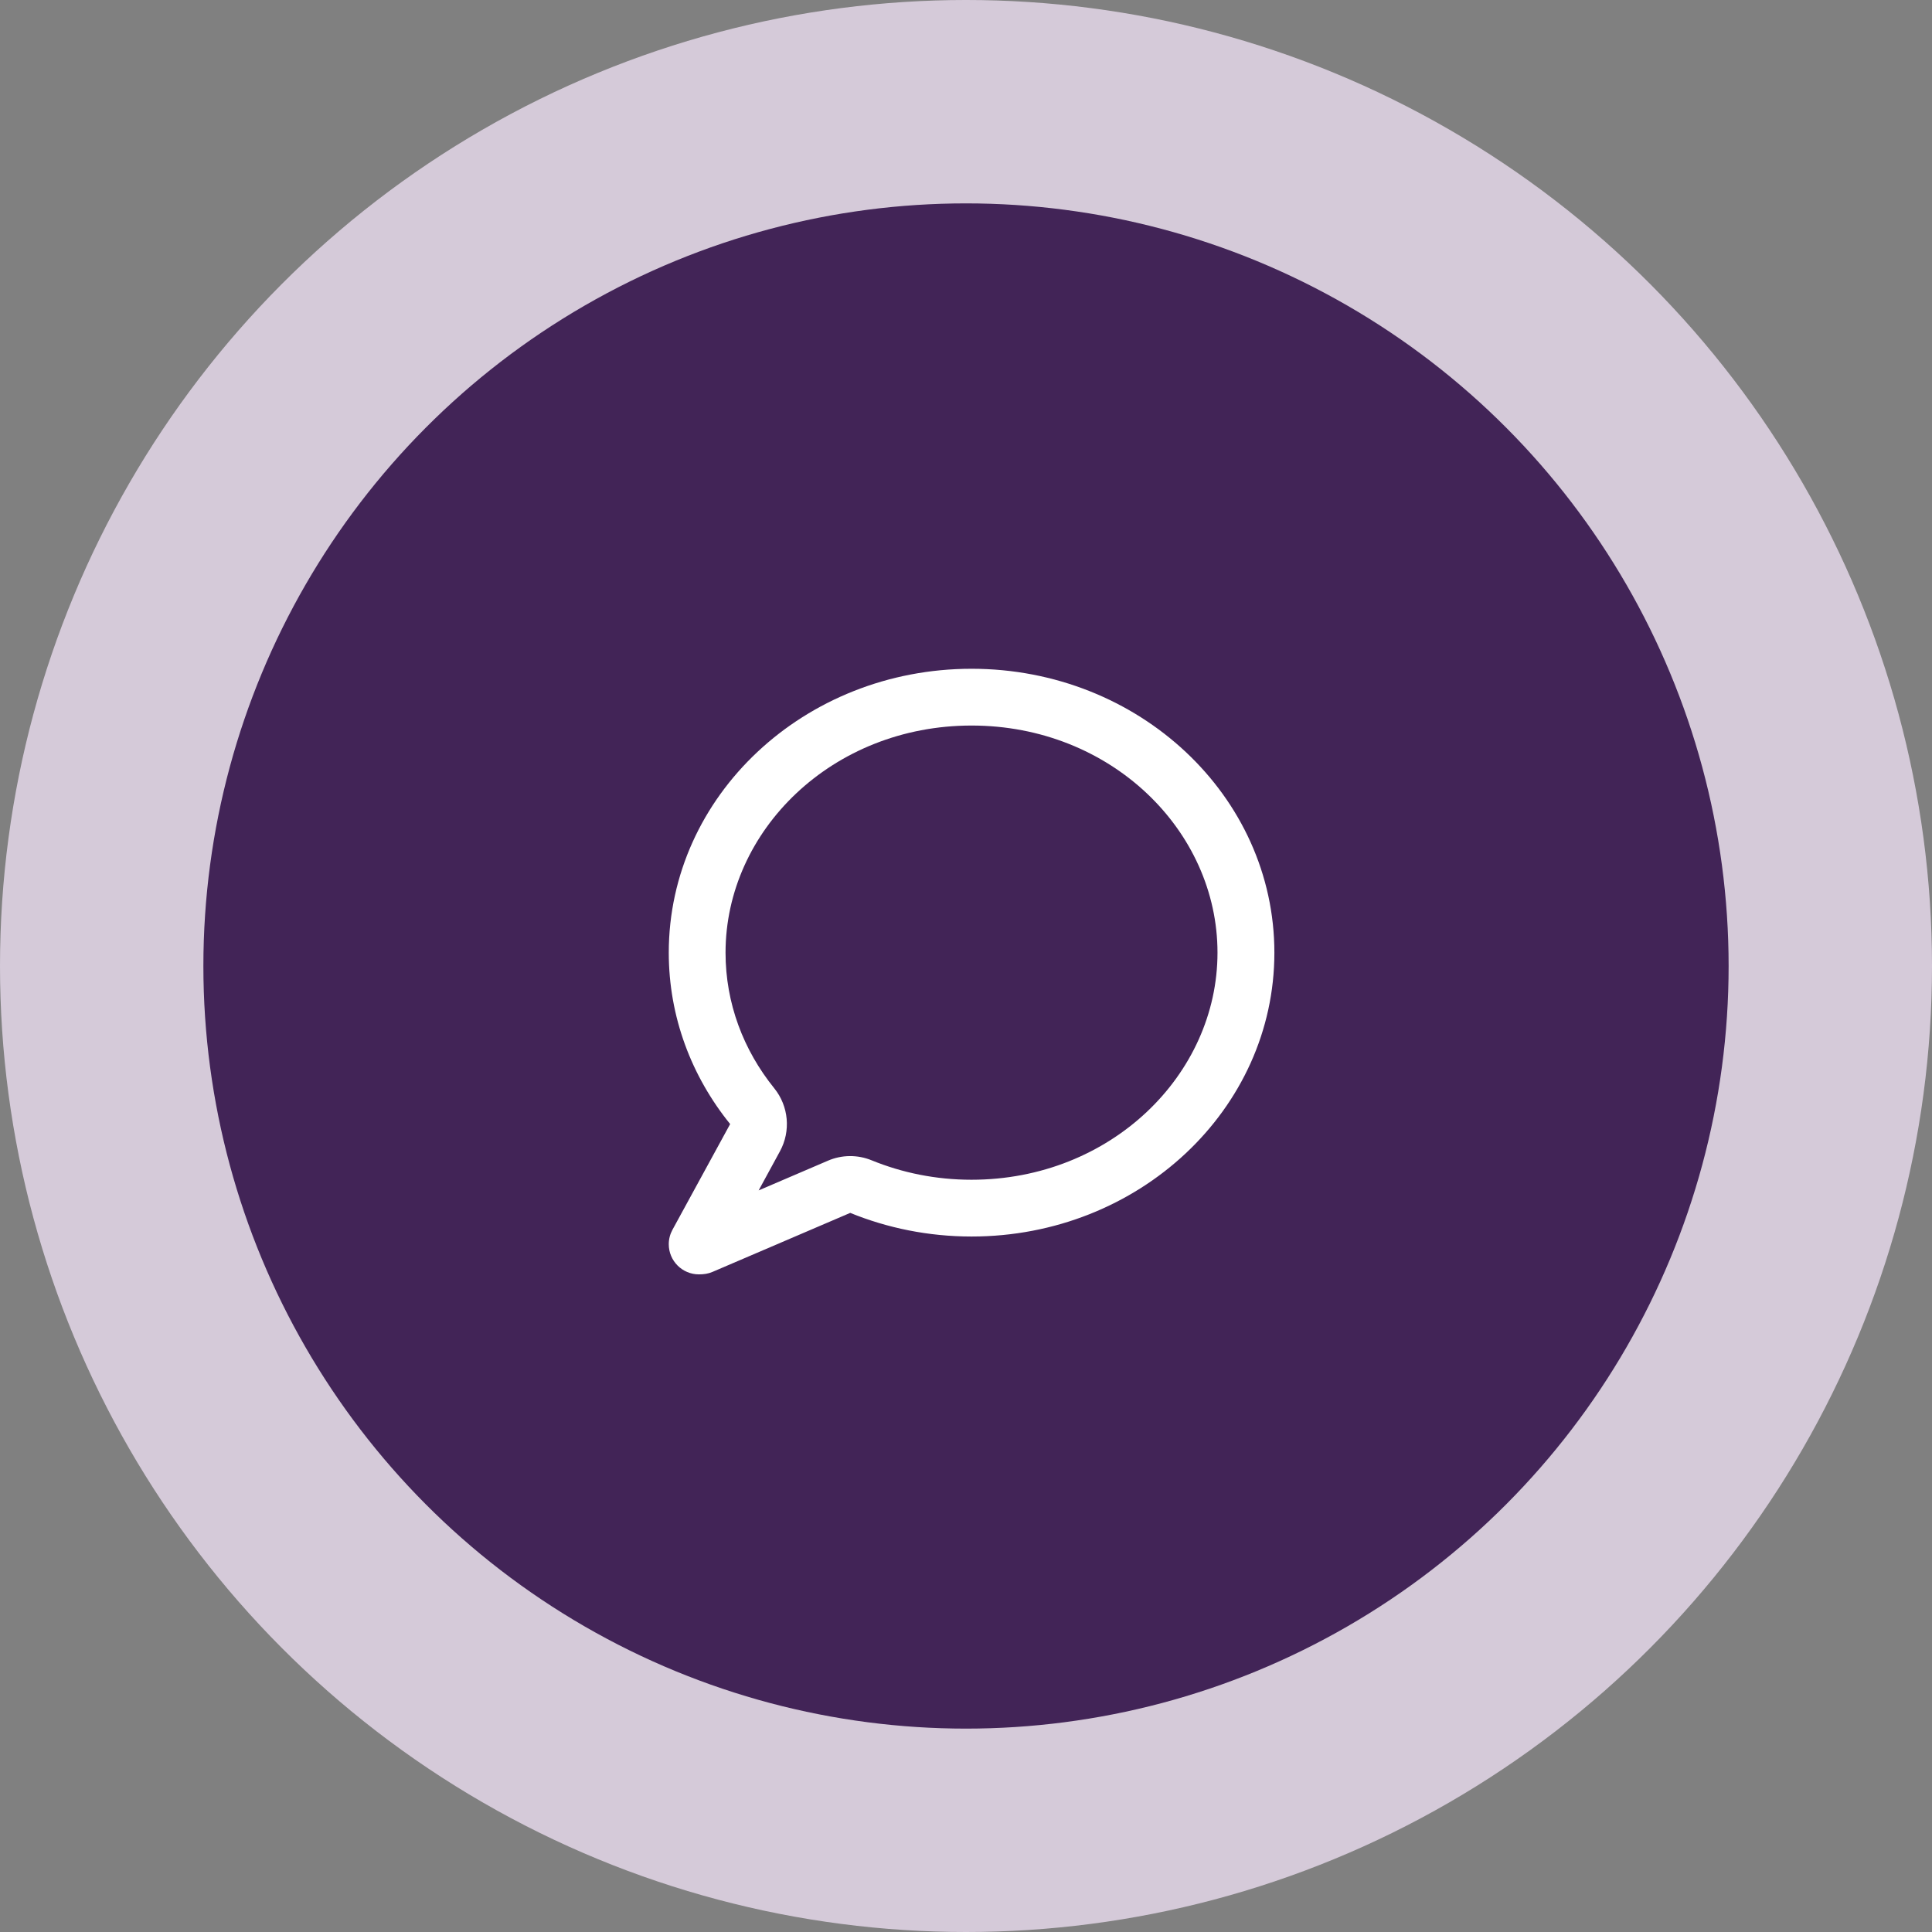 <svg width="52" height="52" viewBox="0 0 52 52" fill="none" xmlns="http://www.w3.org/2000/svg">
<rect x="0" y="0" width="52" height="52" fill="#808080" stroke="none"/>
<circle cx="26" cy="26" r="26" fill="#D5CAD9"/>
<circle cx="26" cy="26" r="20.526" fill="#422457"/>
<path d="M19.652 30.254C18.614 28.971 18 27.372 18 25.641C18 21.422 21.648 18 26.15 18C30.652 18 34.3 21.422 34.3 25.641C34.3 29.859 30.652 33.281 26.15 33.281C24.988 33.281 23.883 33.052 22.884 32.645L19.178 34.233C19.06 34.284 18.939 34.3 18.812 34.3C18.363 34.3 18 33.937 18 33.488C18 33.351 18.035 33.218 18.099 33.1L19.652 30.254ZM20.84 29.292C21.228 29.773 21.289 30.442 20.993 30.986L20.419 32.04L22.282 31.241C22.658 31.078 23.084 31.075 23.463 31.231C24.281 31.565 25.189 31.753 26.147 31.753C29.897 31.753 32.769 28.926 32.769 25.641C32.769 22.355 29.9 19.528 26.15 19.528C22.4 19.528 19.528 22.355 19.528 25.641C19.528 27.003 20.009 28.264 20.84 29.292Z" fill="white"/>
</svg>
